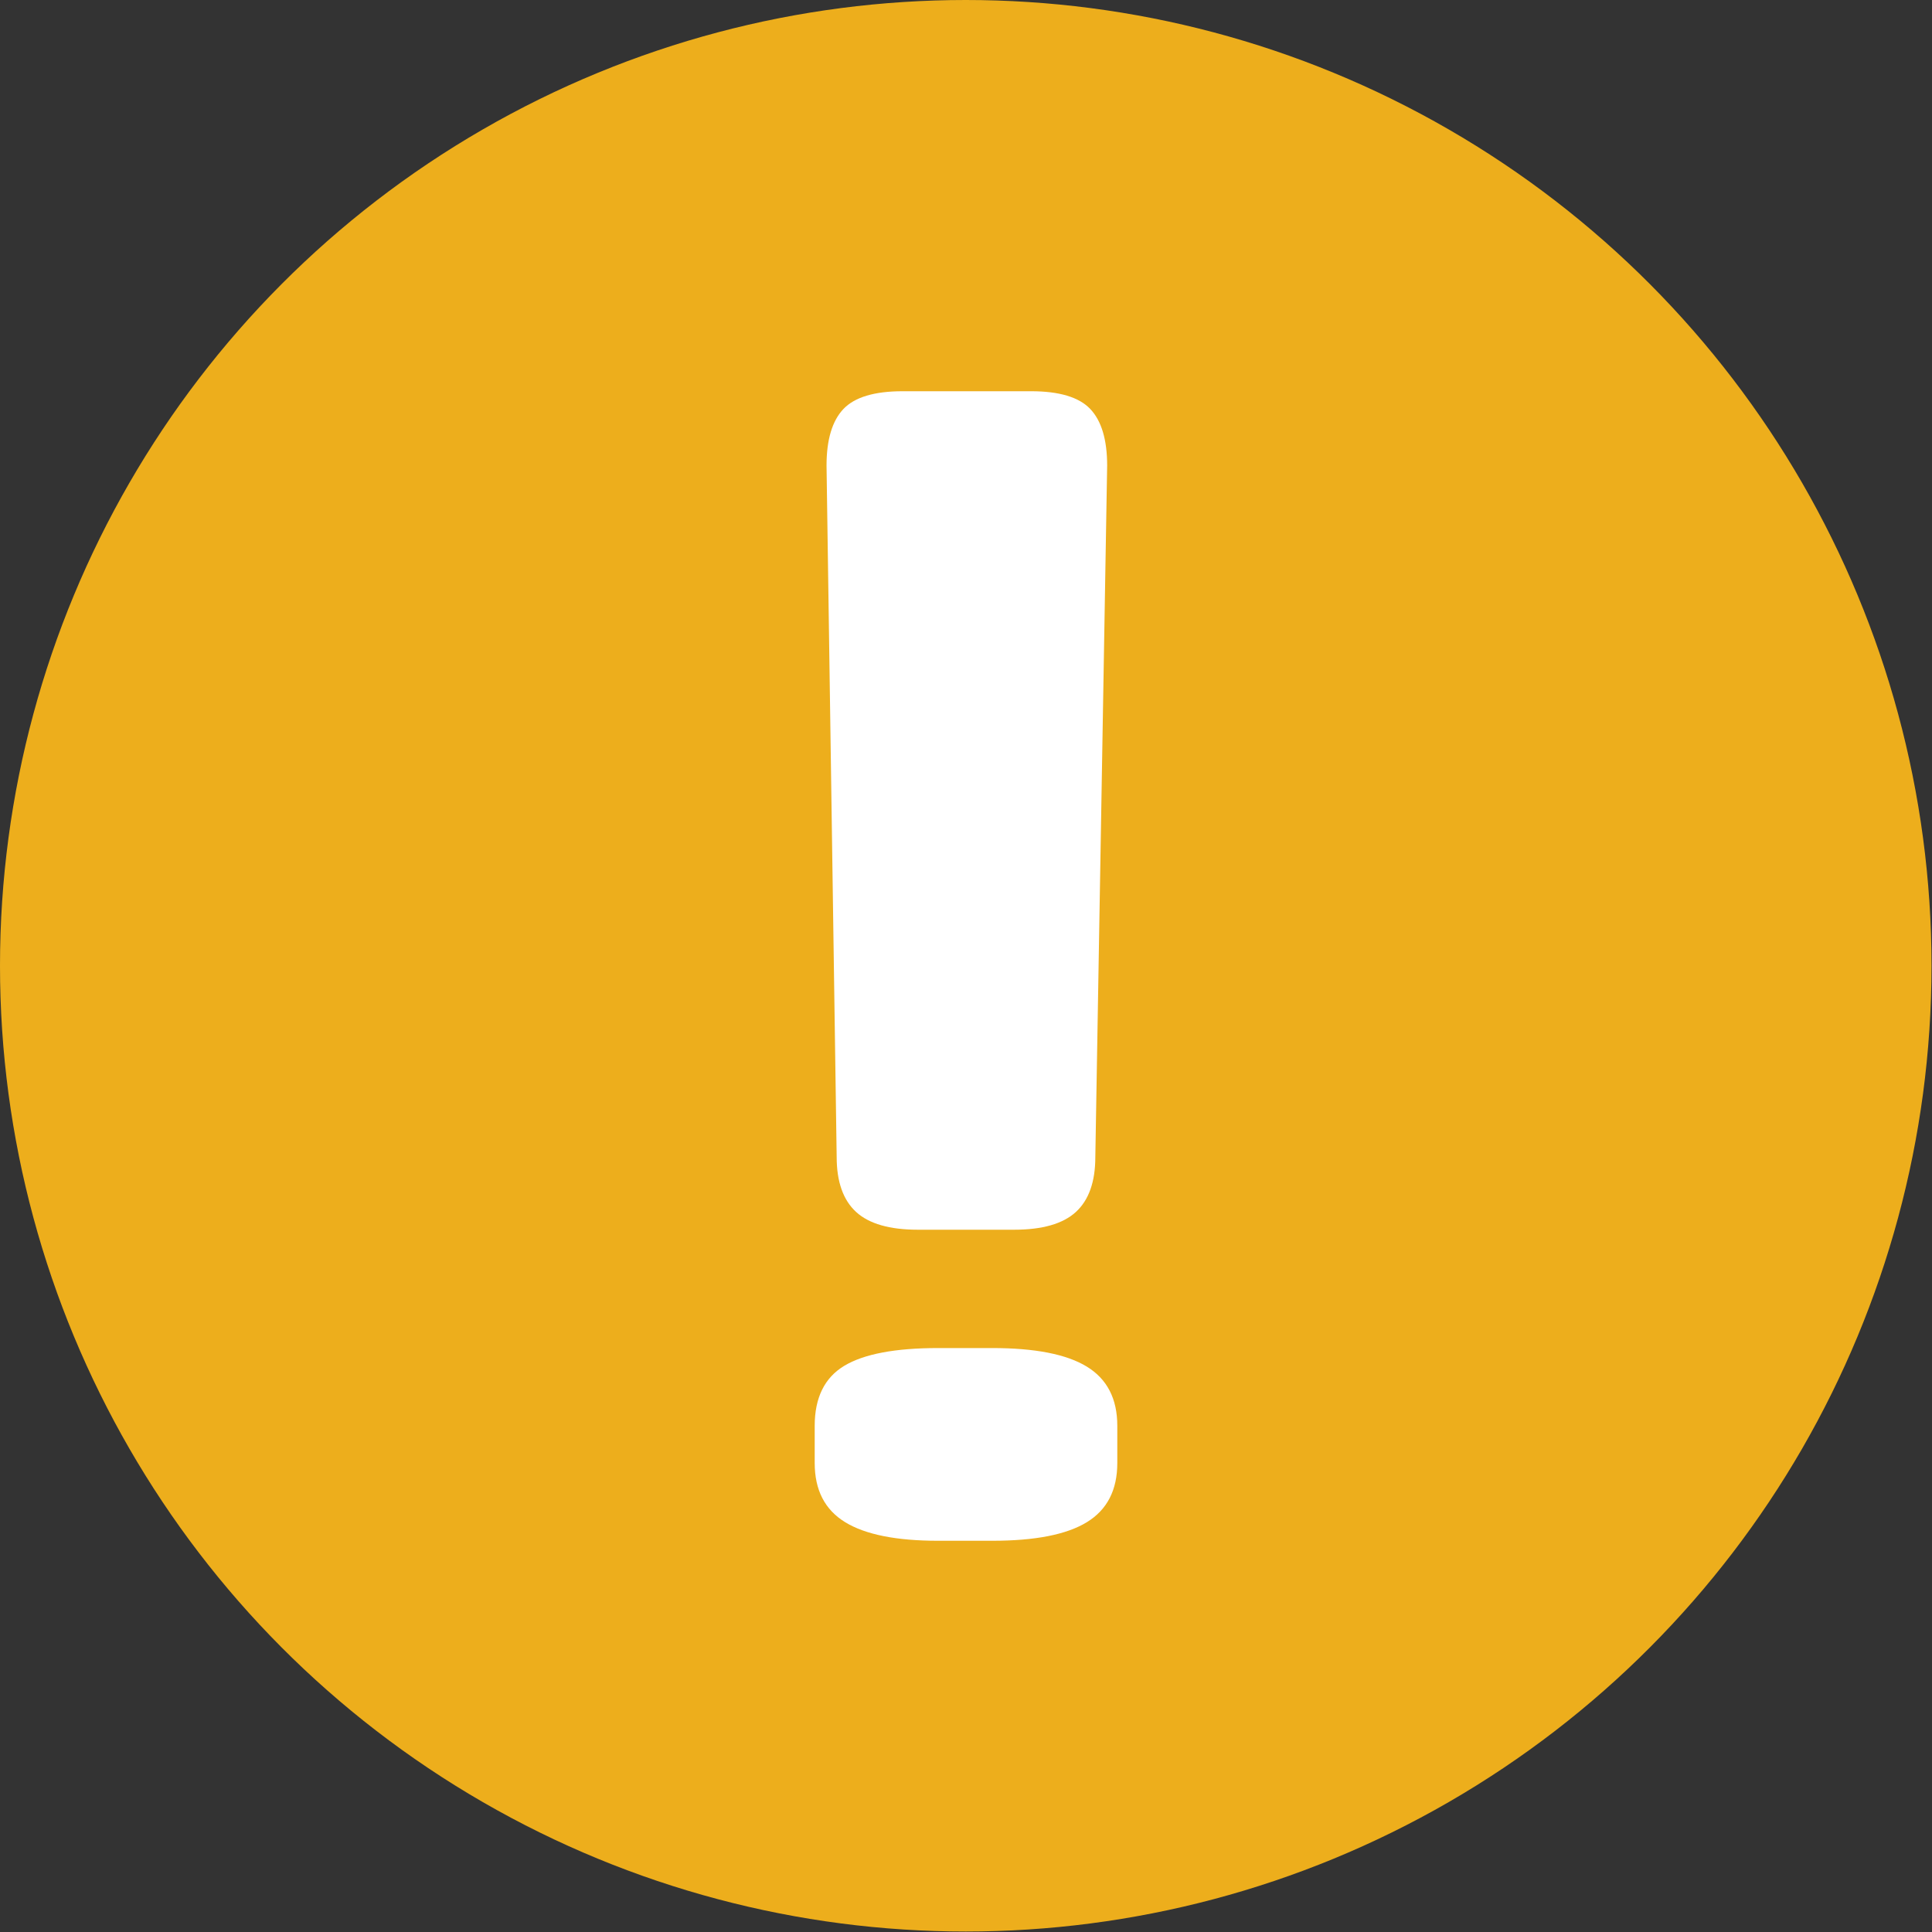 <svg xmlns="http://www.w3.org/2000/svg" width="16" height="16" viewBox="0 0 16 16">
    <rect x="0" y="0" width="16" height="16" fill="#333333" stroke="none"/>
    <g fill="none" fill-rule="evenodd">
        <g>
            <g fill="#EDAE1C">
                <circle cx="7.998" cy="7.998" r="7.998"/>
            </g>
            <path fill="#FFF" fill-rule="nonzero" d="M8.399 10.184c.233 0 .404-.049.511-.147.107-.098.161-.25.161-.455l.098-5.726c0-.215-.047-.371-.14-.469-.093-.098-.257-.147-.49-.147H7.475c-.233 0-.397.049-.49.147-.093.098-.14.254-.14.469l.084 5.726c0 .205.054.357.161.455.107.098.278.147.511.147h.798zm-.182 2.576c.355 0 .616-.051.784-.154.168-.103.252-.266.252-.49v-.308c0-.224-.084-.387-.252-.49-.168-.103-.43-.154-.784-.154h-.448c-.355 0-.614.049-.777.147-.163.098-.245.264-.245.497v.308c0 .224.084.387.252.49.168.103.425.154.77.154h.448z"/>
        </g>
    </g>
</svg>
